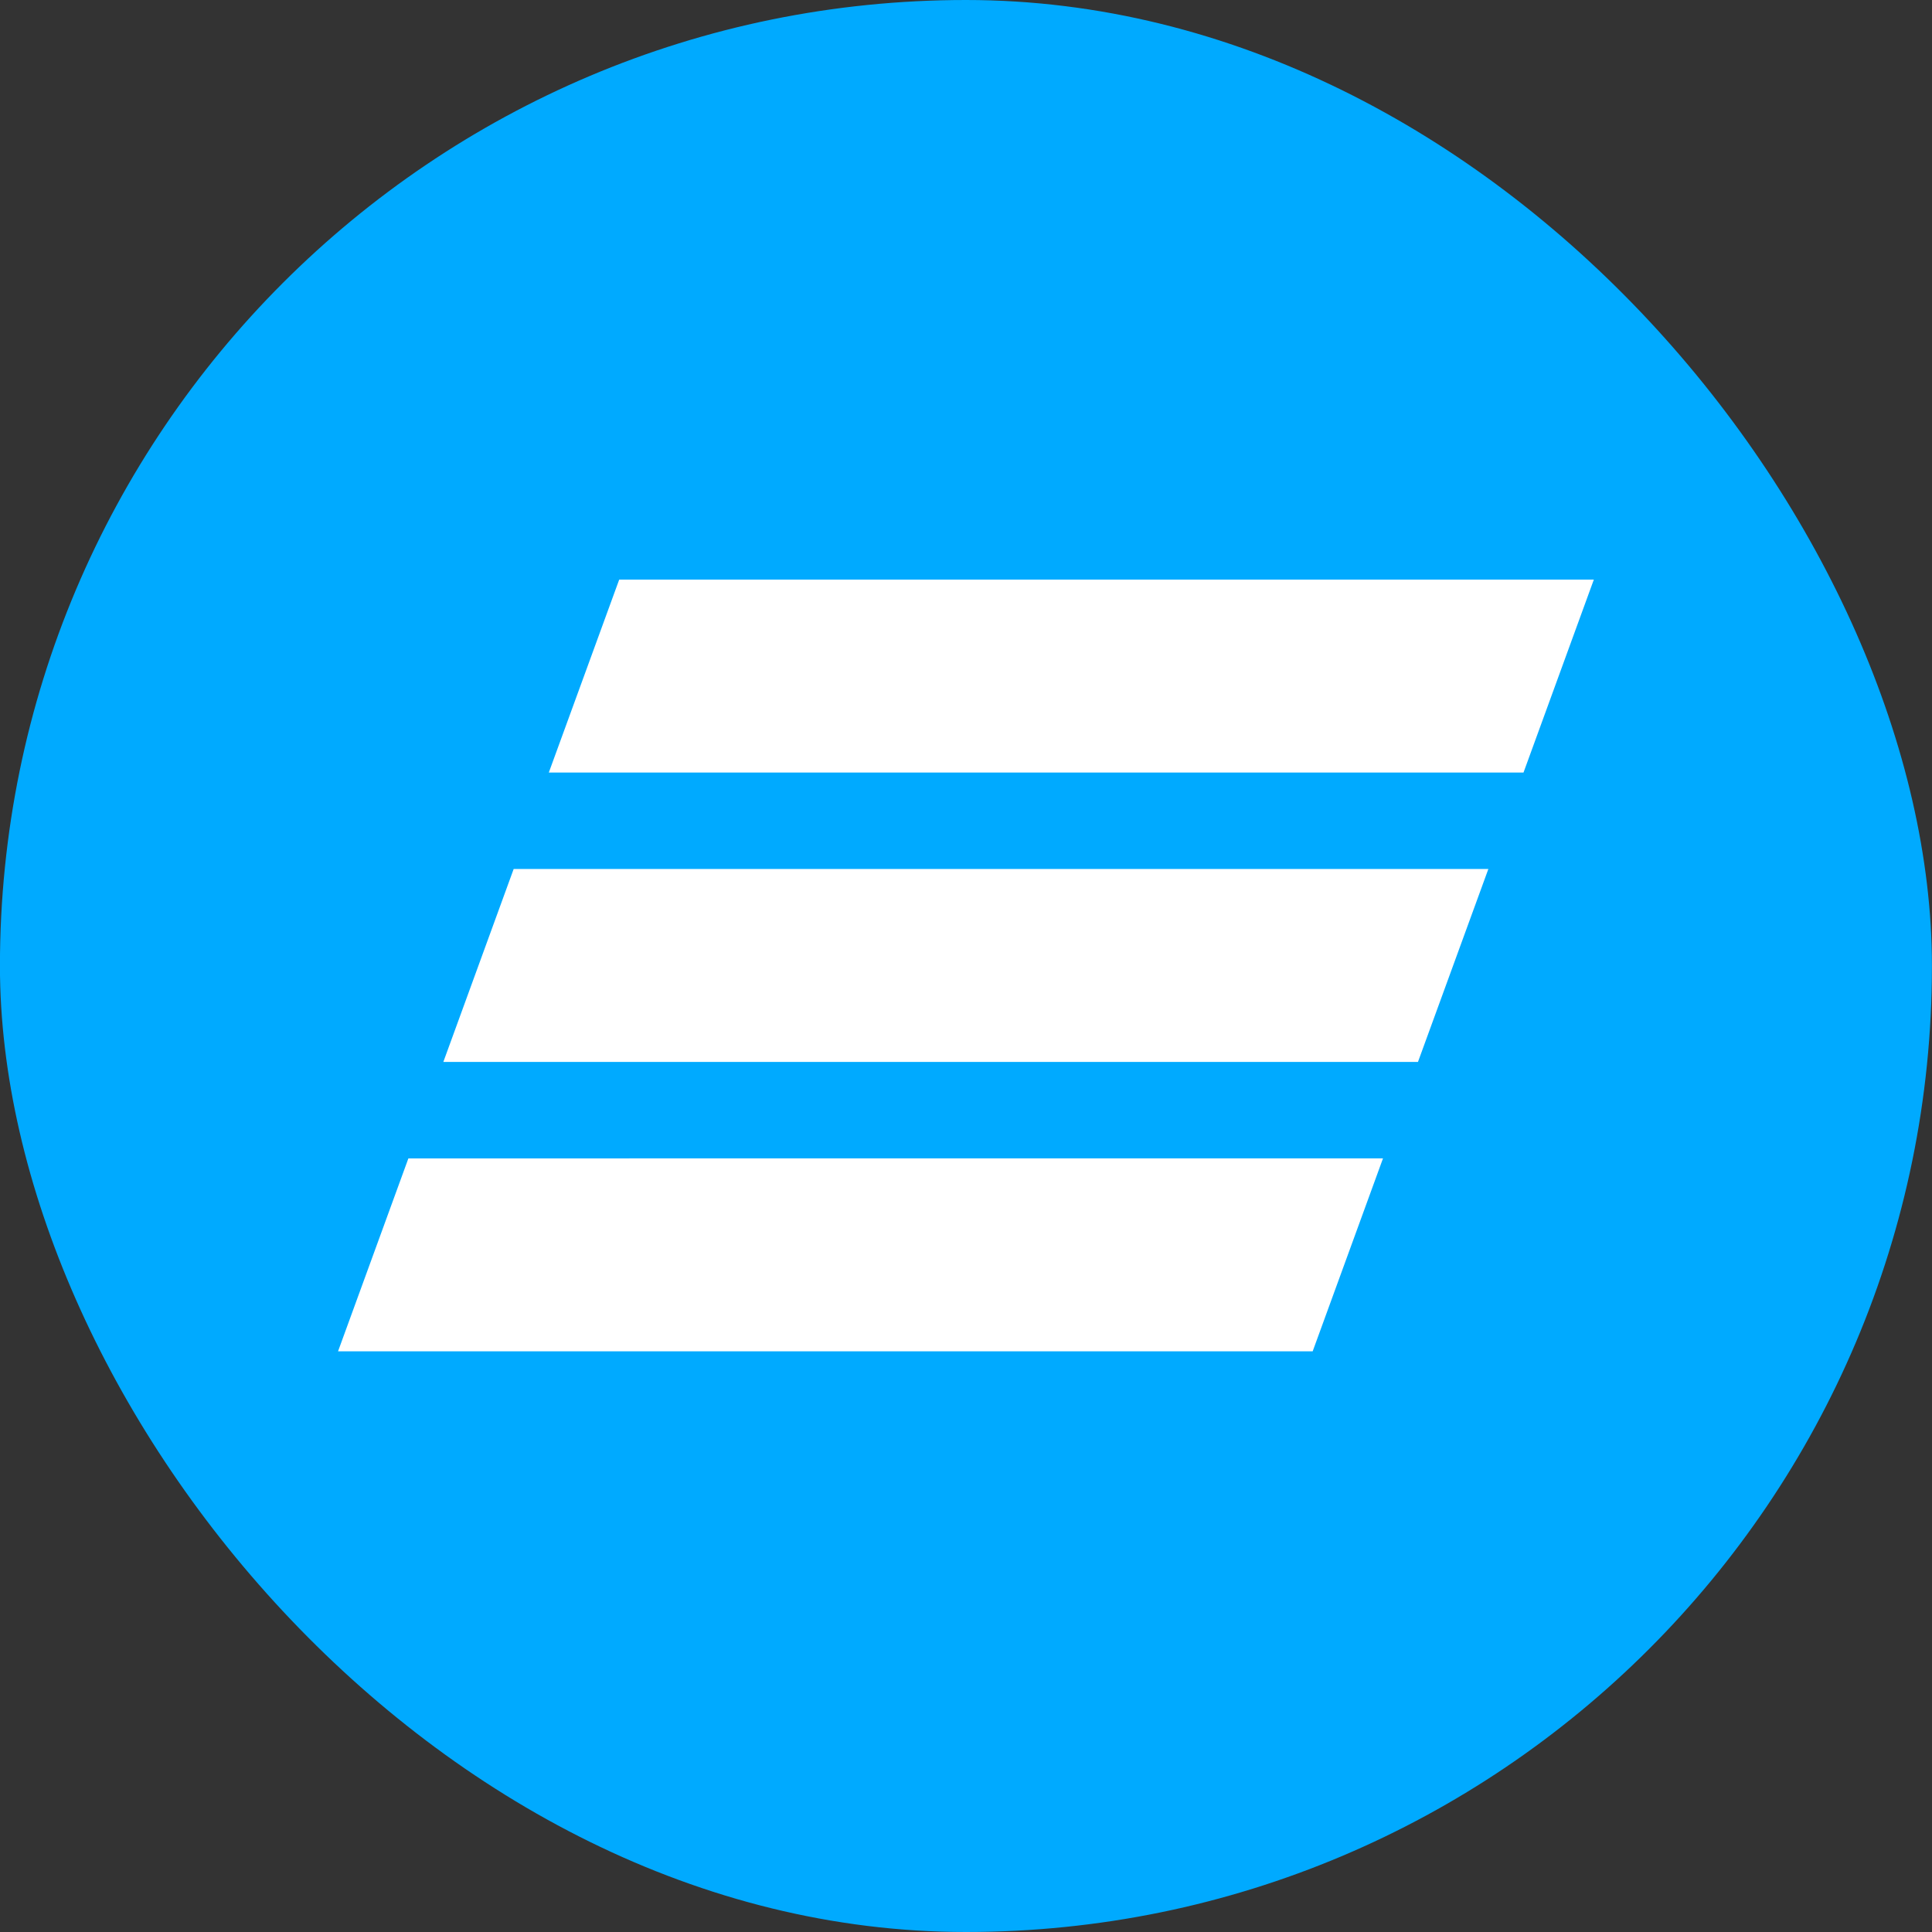 <svg width="32" height="32" viewBox="0 0 32 32" fill="none" xmlns="http://www.w3.org/2000/svg">
<rect x="0" y="0" width="32" height="32" fill="#333333" stroke="none"/>
<rect x="-0.001" width="32" height="32" rx="16" fill="#00AAFF"/>
<path d="M10.256 9.6L9.09 12.796H25.234L26.399 9.6H10.256ZM8.508 14.393L7.343 17.589H23.486L24.652 14.393C24.652 14.393 8.508 14.393 8.508 14.393ZM6.764 19.187L5.599 22.382H21.742L22.907 19.186C22.907 19.187 6.764 19.187 6.764 19.187Z" fill="white"/>
</svg>
